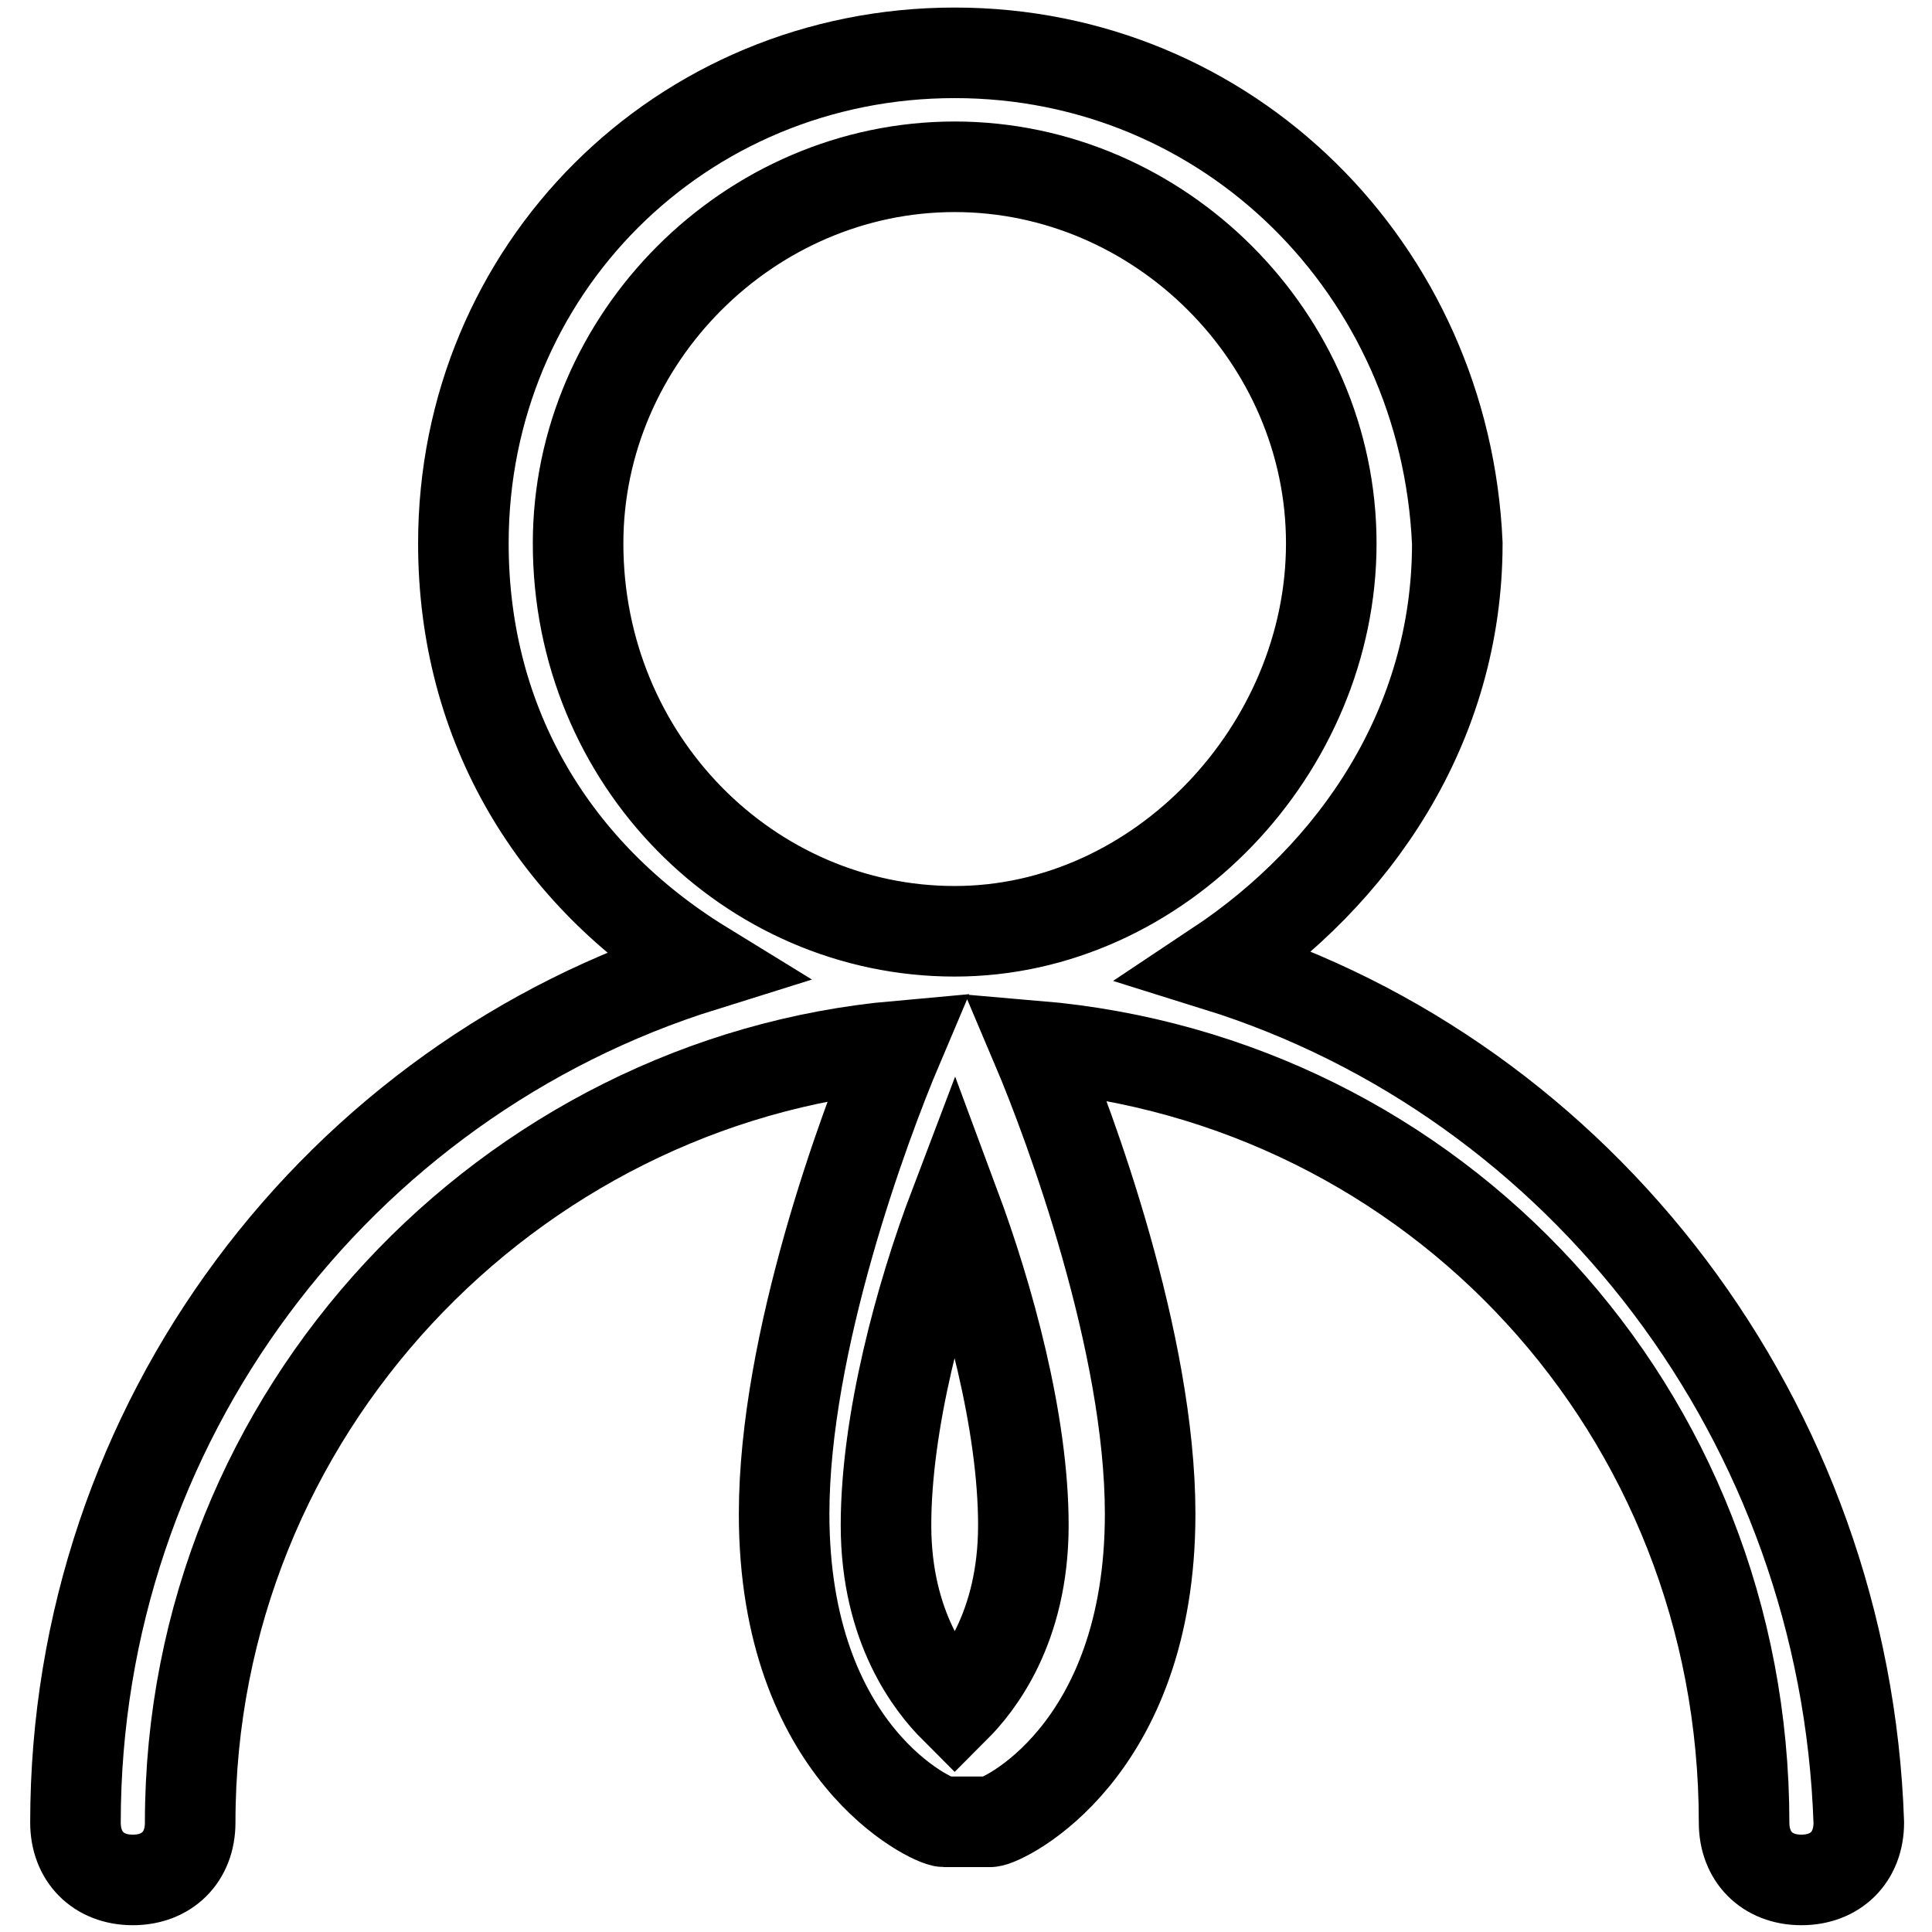 <?xml version="1.0" encoding="utf-8"?>
<!-- Svg Vector Icons : http://www.onlinewebfonts.com/icon -->
<!DOCTYPE svg PUBLIC "-//W3C//DTD SVG 1.1//EN" "http://www.w3.org/Graphics/SVG/1.1/DTD/svg11.dtd">
<svg version="1.1" xmlns="http://www.w3.org/2000/svg" xmlns:xlink="http://www.w3.org/1999/xlink" x="0px" y="0px" viewBox="0 0 256 256" enable-background="new 0 0 256 256" xml:space="preserve">
<g> <path stroke-width="12" fill-opacity="0" stroke="#000000"  d="M161.3,128c18.2-12.1,31.8-31.8,31.8-56C191.5,35.7,162.8,7,126.5,7S61.4,35.7,61.4,72 c0,24.2,12.1,43.9,31.8,56C44.8,143.1,10,188.5,10,241.5c0,4.5,3,7.6,7.6,7.6c4.5,0,7.6-3,7.6-7.6c0-54.5,42.4-98.3,93.8-102.9 c-4.5,10.6-15.1,39.3-15.1,62c0,31.8,19.7,40.8,21.2,40.8h6.1c1.5,0,21.2-9.1,21.2-40.8c0-22.7-10.6-51.4-15.1-62 c52.9,4.5,93.8,48.4,93.8,102.9c0,4.5,3,7.6,7.6,7.6c4.5,0,7.6-3,7.6-7.6C244.5,188.5,209.7,143.1,161.3,128z M76.6,72 c0-27.2,22.7-49.9,49.9-49.9s49.9,22.7,49.9,49.9c0,27.2-22.7,51.4-49.9,51.4S76.6,100.8,76.6,72z M126.5,226.3 c-3-3-9.1-10.6-9.1-24.2s4.5-30.3,9.1-42.4c4.5,12.1,9.1,28.7,9.1,42.4S129.5,223.3,126.5,226.3z"/></g>
</svg>